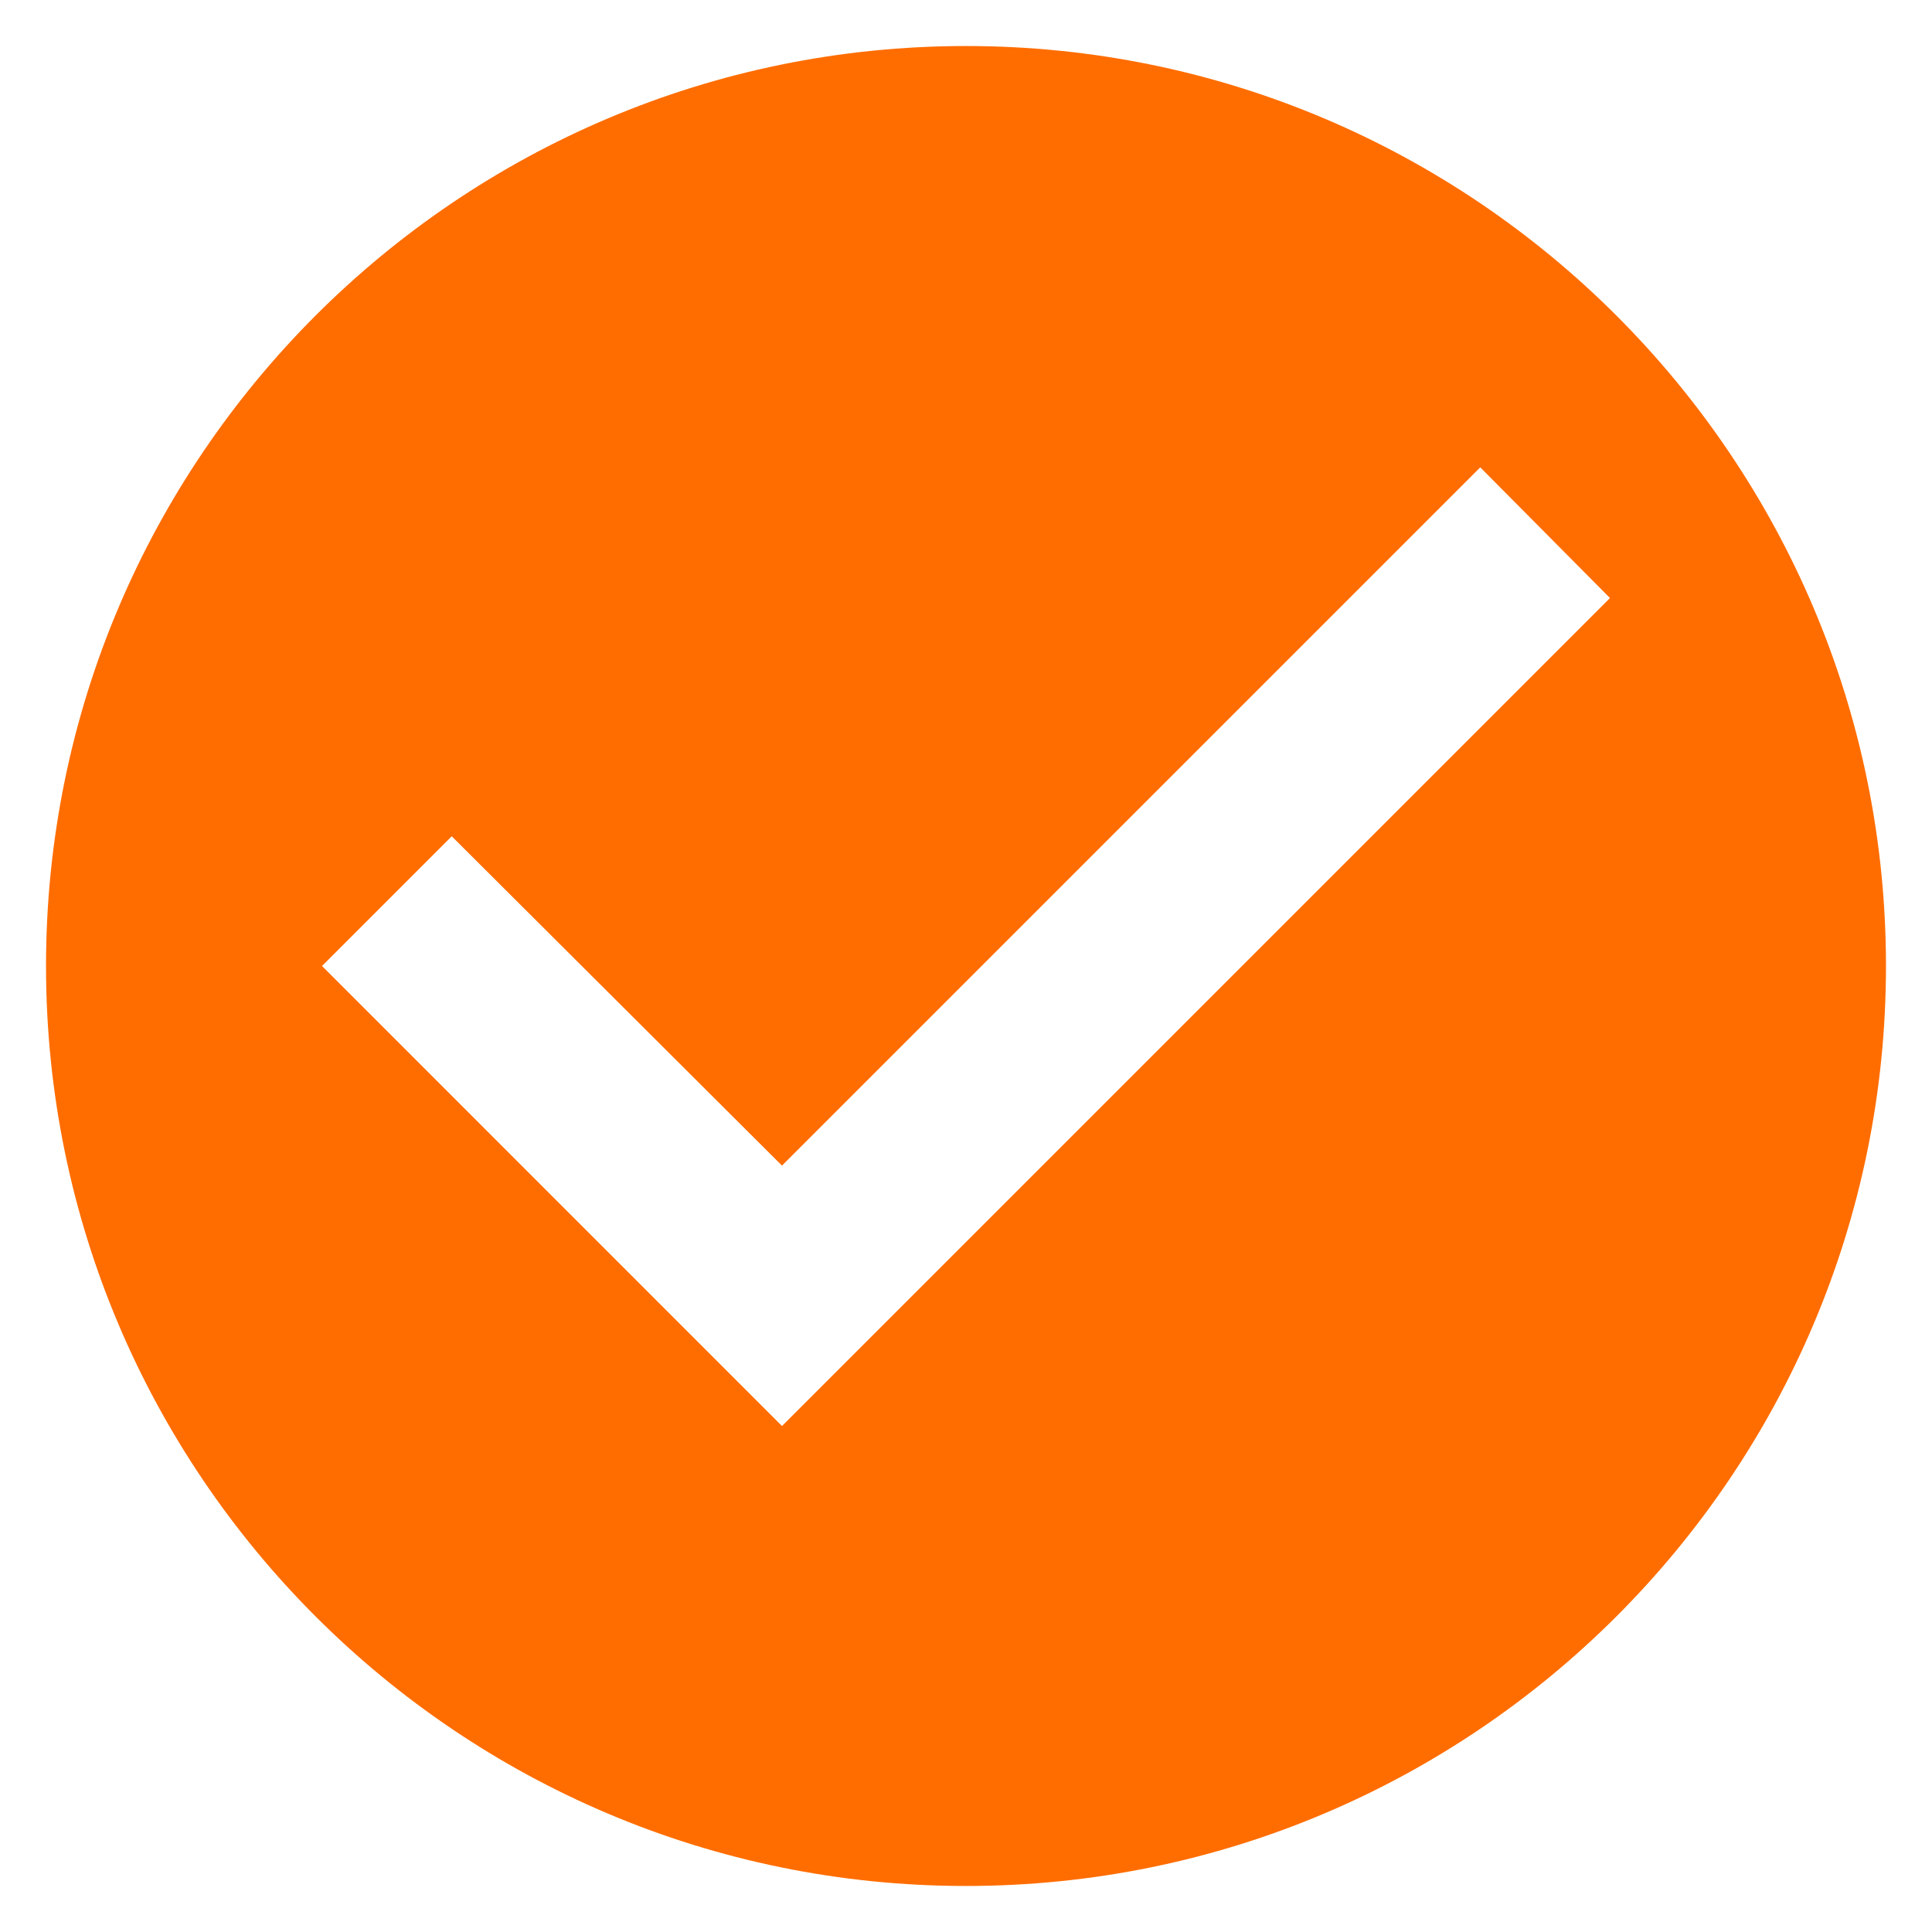 <?xml version="1.0" encoding="UTF-8"?>
<svg width="28px" height="28px" viewBox="0 0 28 28" version="1.1" xmlns="http://www.w3.org/2000/svg" xmlns:xlink="http://www.w3.org/1999/xlink">
    <!-- Generator: Sketch 57.1 (83088) - https://sketch.com -->
    <title>check_circle_black_24dp (1)</title>
    <desc>Created with Sketch.</desc>
    <g id="Ritual" stroke="none" stroke-width="1" fill="none" fill-rule="evenodd">
        <g id="Artboard" transform="translate(-304, -236)">
            <g id="check_circle_black_24dp-(1)" transform="translate(302, 234)">
                <polygon id="Path" points="0 0 32 0 32 32 0 32"></polygon>
                <path d="M16,2.667 C8.64,2.667 2.667,8.64 2.667,16 C2.667,23.36 8.64,29.333 16,29.333 C23.36,29.333 29.333,23.36 29.333,16 C29.333,8.64 23.36,2.667 16,2.667 Z M13.333,22.667 L6.667,16 L8.547,14.12 L13.333,18.893 L23.453,8.773 L25.333,10.667 L13.333,22.667 Z" id="Shape" fill="#FF6D00" fill-rule="nonzero"></path>
            </g>
        </g>
    </g>
</svg>
